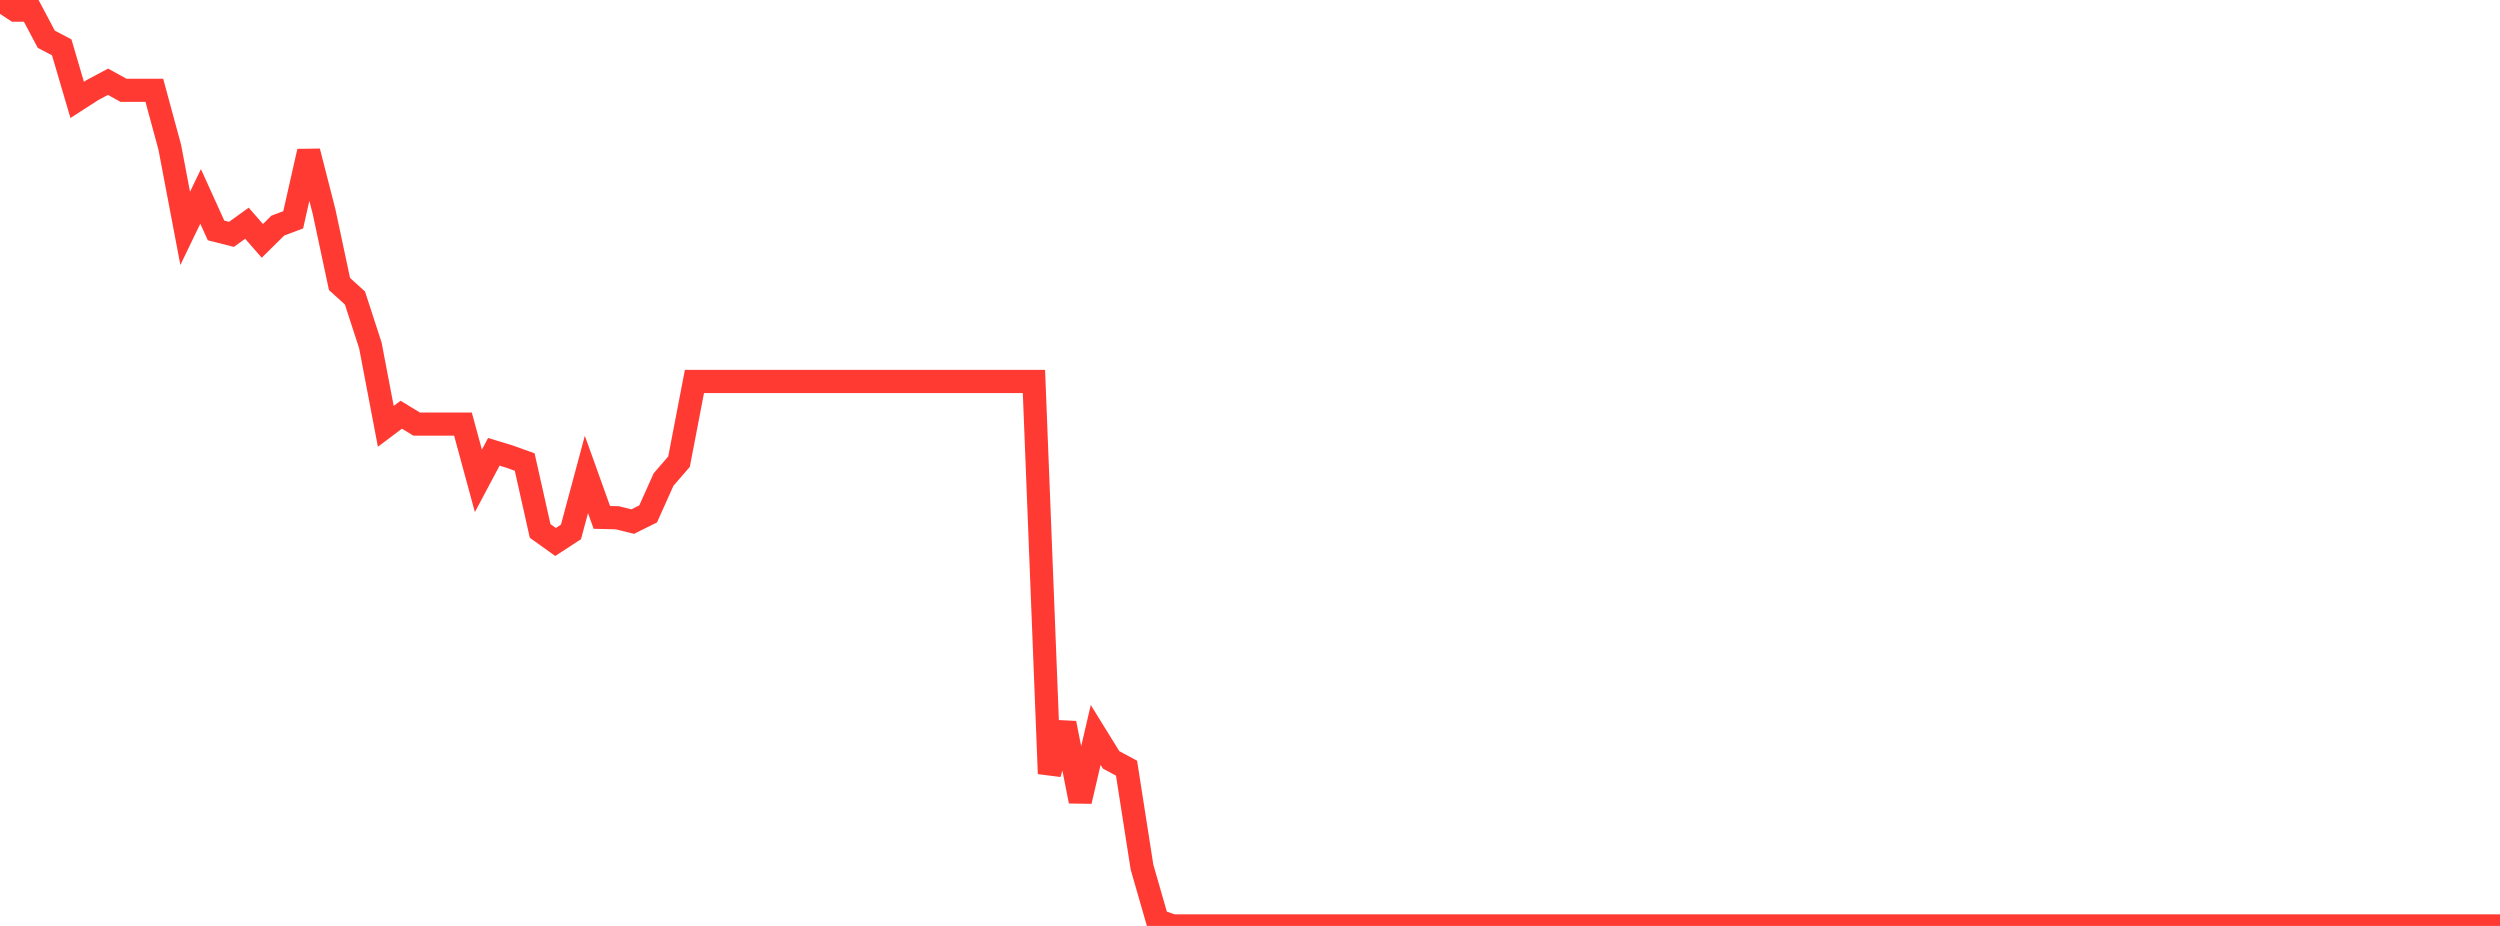 <?xml version="1.0" standalone="no"?>
<!DOCTYPE svg PUBLIC "-//W3C//DTD SVG 1.1//EN" "http://www.w3.org/Graphics/SVG/1.1/DTD/svg11.dtd">

<svg width="135" height="50" viewBox="0 0 135 50" preserveAspectRatio="none" 
  xmlns="http://www.w3.org/2000/svg"
  xmlns:xlink="http://www.w3.org/1999/xlink">


<polyline points="0.0, 0.0 0.833, 0.549 1.667, 0.549 2.5, 2.12 3.333, 2.556 4.167, 5.394 5.0, 4.858 5.833, 4.415 6.667, 4.875 7.5, 4.875 8.333, 4.875 9.167, 7.947 10.0, 12.332 10.833, 10.606 11.667, 12.444 12.5, 12.655 13.333, 12.054 14.167, 13.007 15.0, 12.184 15.833, 11.87 16.667, 8.176 17.5, 11.429 18.333, 15.336 19.167, 16.092 20.0, 18.652 20.833, 23.022 21.667, 22.394 22.5, 22.902 23.333, 22.902 24.167, 22.902 25.0, 22.902 25.833, 25.967 26.667, 24.398 27.5, 24.652 28.333, 24.951 29.167, 28.67 30.0, 29.267 30.833, 28.723 31.667, 25.62 32.5, 27.94 33.333, 27.959 34.167, 28.165 35.0, 27.751 35.833, 25.893 36.667, 24.931 37.5, 20.599 38.333, 20.599 39.167, 20.599 40.0, 20.599 40.833, 20.599 41.667, 20.599 42.5, 20.599 43.333, 20.599 44.167, 20.599 45.0, 20.599 45.833, 20.599 46.667, 20.599 47.5, 20.599 48.333, 20.599 49.167, 20.599 50.0, 20.599 50.833, 20.599 51.667, 20.599 52.5, 20.599 53.333, 20.599 54.167, 20.599 55.0, 20.599 55.833, 20.599 56.667, 41.777 57.5, 39.051 58.333, 43.267 59.167, 39.687 60.0, 41.033 60.833, 41.481 61.667, 46.82 62.5, 49.715 63.333, 50.0 64.167, 50.0 65.0, 50.0 65.833, 50.0 66.667, 50.0 67.5, 50.0 68.333, 50.0 69.167, 50.0 70.0, 50.0 70.833, 50.0 71.667, 50.0 72.5, 50.0 73.333, 50.0 74.167, 50.0 75.0, 50.0 75.833, 50.0 76.667, 50.0 77.5, 50.0 78.333, 50.0 79.167, 50.0 80.0, 50.0 80.833, 50.0 81.667, 50.0 82.5, 50.0 83.333, 50.0 84.167, 50.0 85.0, 50.0 85.833, 50.0 86.667, 50.0 87.5, 50.0 88.333, 50.0 89.167, 50.0 90.0, 50.0 90.833, 50.0 91.667, 50.0 92.5, 50.0 93.333, 50.0 94.167, 50.0 95.0, 50.0 95.833, 50.0 96.667, 50.0 97.5, 50.0 98.333, 50.0 99.167, 50.0 100.0, 50.0 100.833, 50.0 101.667, 50.0 102.5, 50.0 103.333, 50.0 104.167, 50.0 105.0, 50.0 105.833, 50.0 106.667, 50.0 107.5, 50.0 108.333, 50.0 109.167, 50.0 110.0, 50.0 110.833, 50.0 111.667, 50.0 112.5, 50.0 113.333, 50.0 114.167, 50.0 115.0, 50.0 115.833, 50.0 116.667, 50.0 117.5, 50.0 118.333, 50.0 119.167, 50.0 120.0, 50.0 120.833, 50.0 121.667, 50.0 122.5, 50.0 123.333, 50.0 124.167, 50.0 125.0, 50.0 125.833, 50.0 126.667, 50.0 127.5, 50.0 128.333, 50.0 129.167, 50.0 130.0, 50.0 130.833, 50.0 131.667, 50.0 132.5, 50.0 133.333, 50.0 134.167, 50.0 135.0, 50.0" fill="none" stroke="#ff3a33" stroke-width="1.25"/>

</svg>